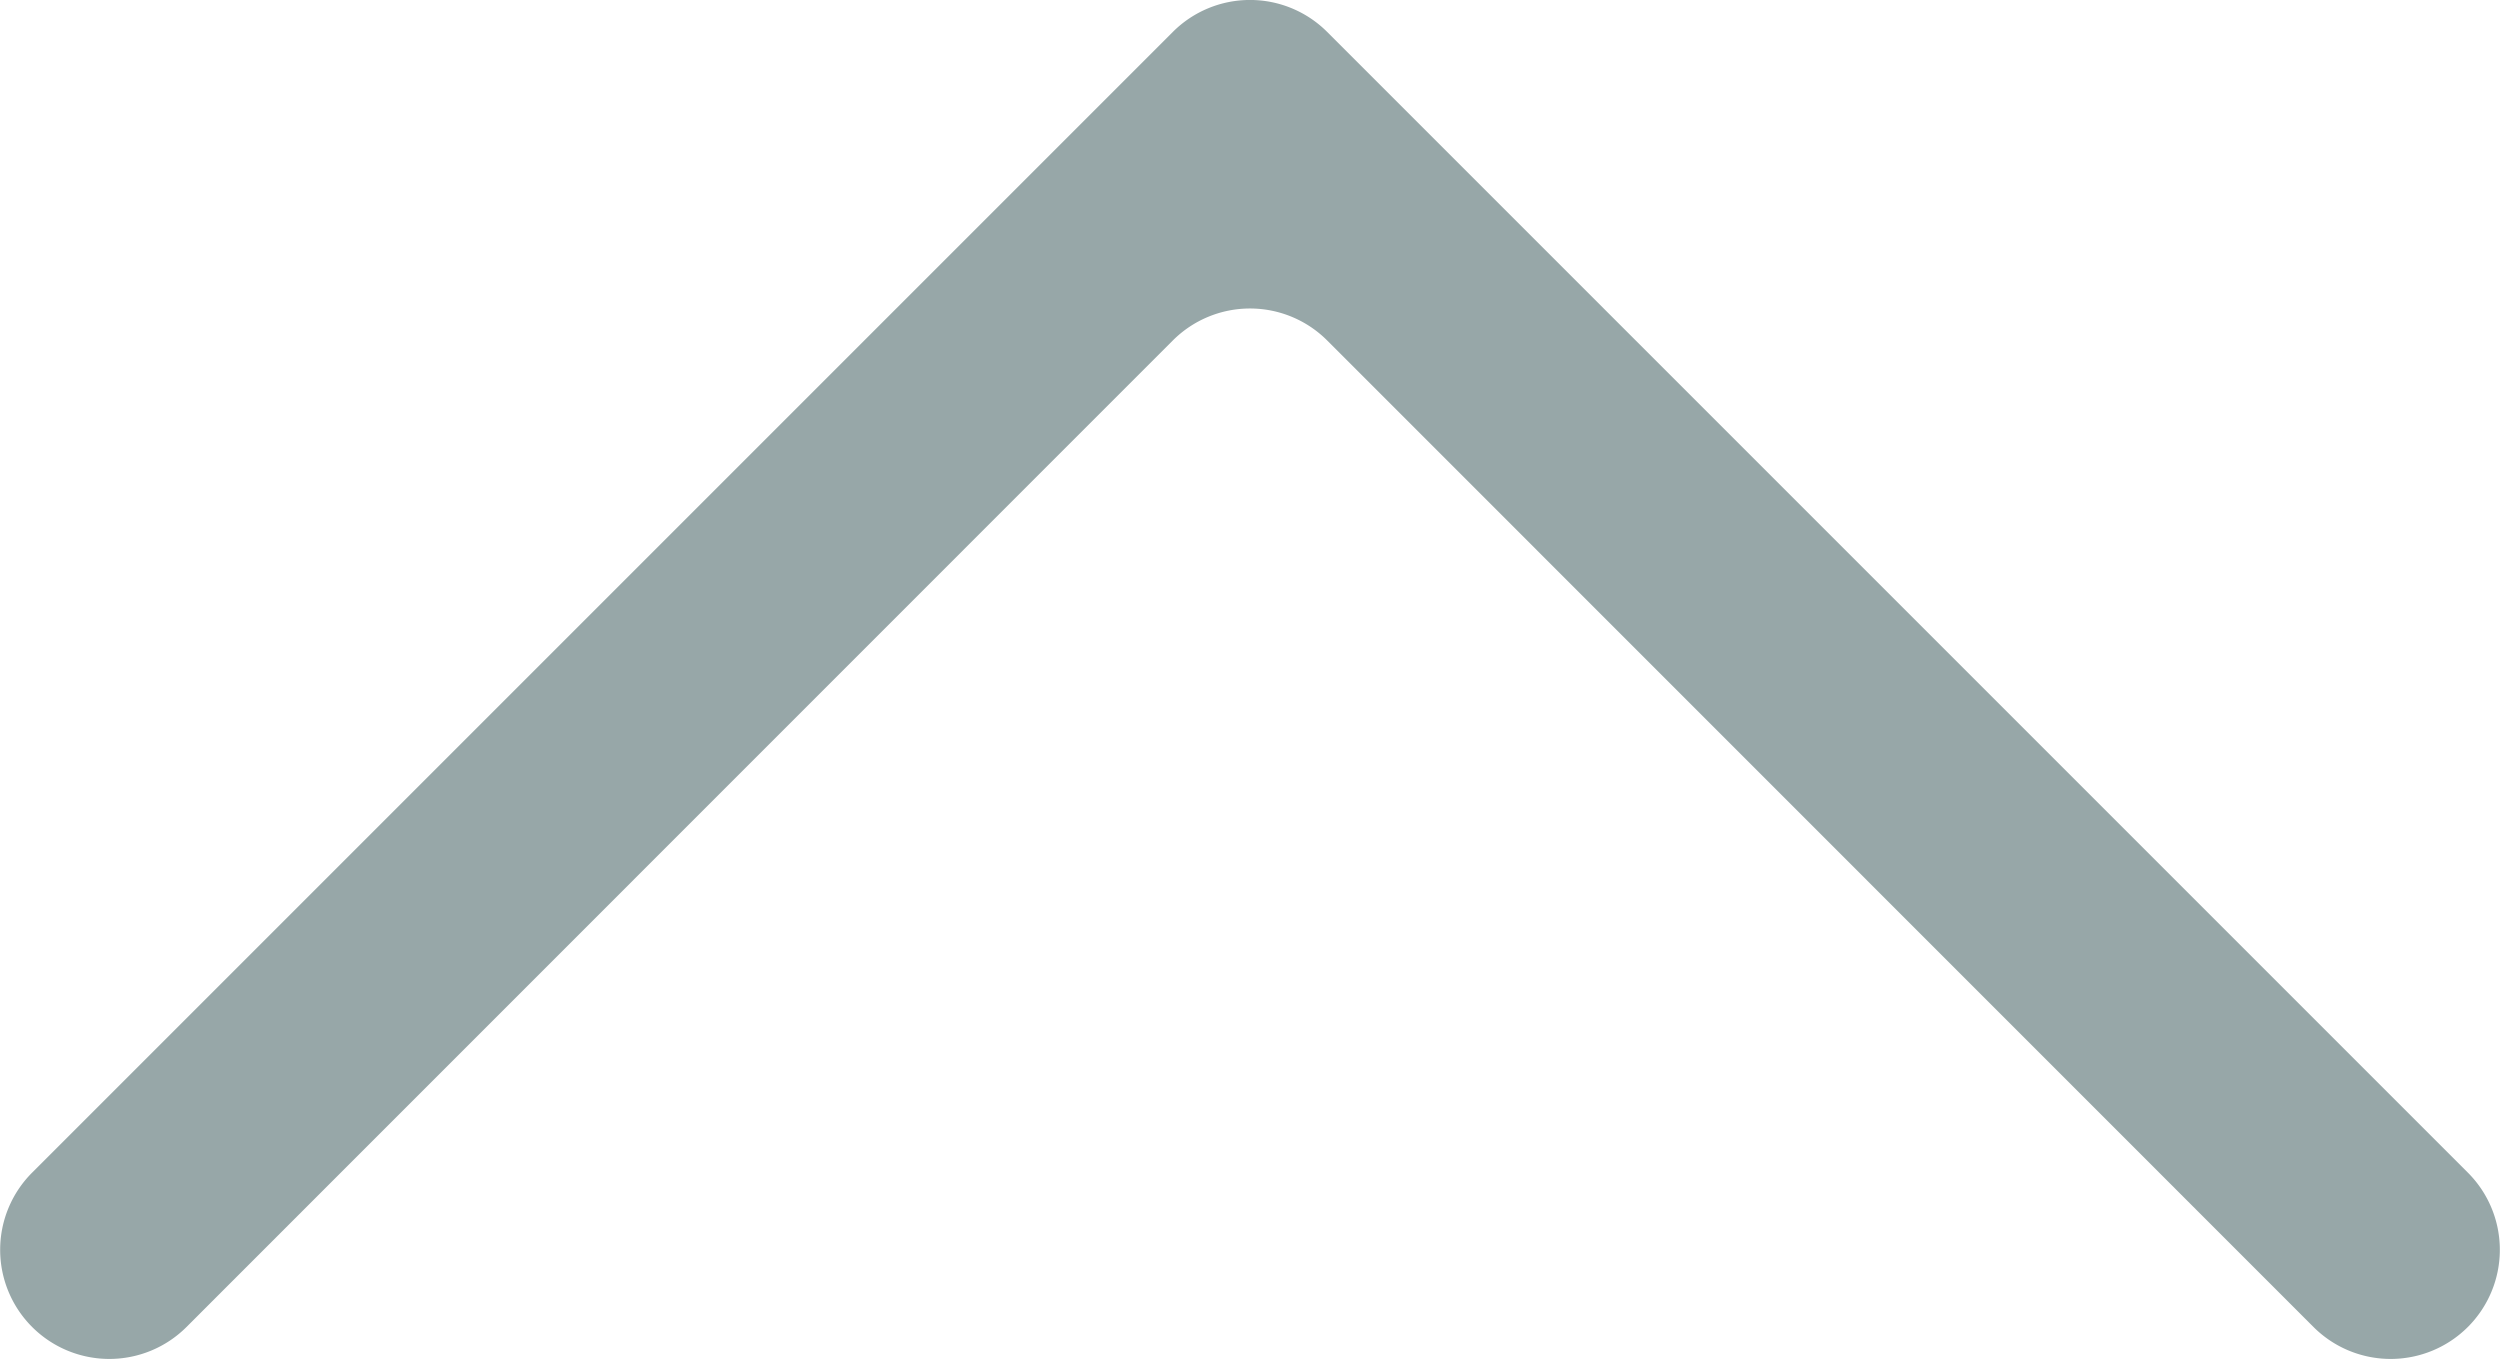 <svg xmlns="http://www.w3.org/2000/svg" viewBox="0 0 126 68.49"><defs><style>.cls-1{fill:#97a7a8;}</style></defs><title>Arrow UP</title><g id="Layer_2" data-name="Layer 2"><g id="hamburger"><path class="cls-1" d="M66.89 17.16 116.6 66.88a5.5 5.5.0 003.89 1.61h0a5.5 5.5.0 003.89-9.39L66.89 1.61a5.5 5.5.0 00-7.78.0L1.62 59.1a5.5 5.5.0 003.89 9.39h0A5.5 5.5.0 009.4 66.88L59.11 17.16a5.5 5.5.0 017.78.0z"/></g></g></svg>
